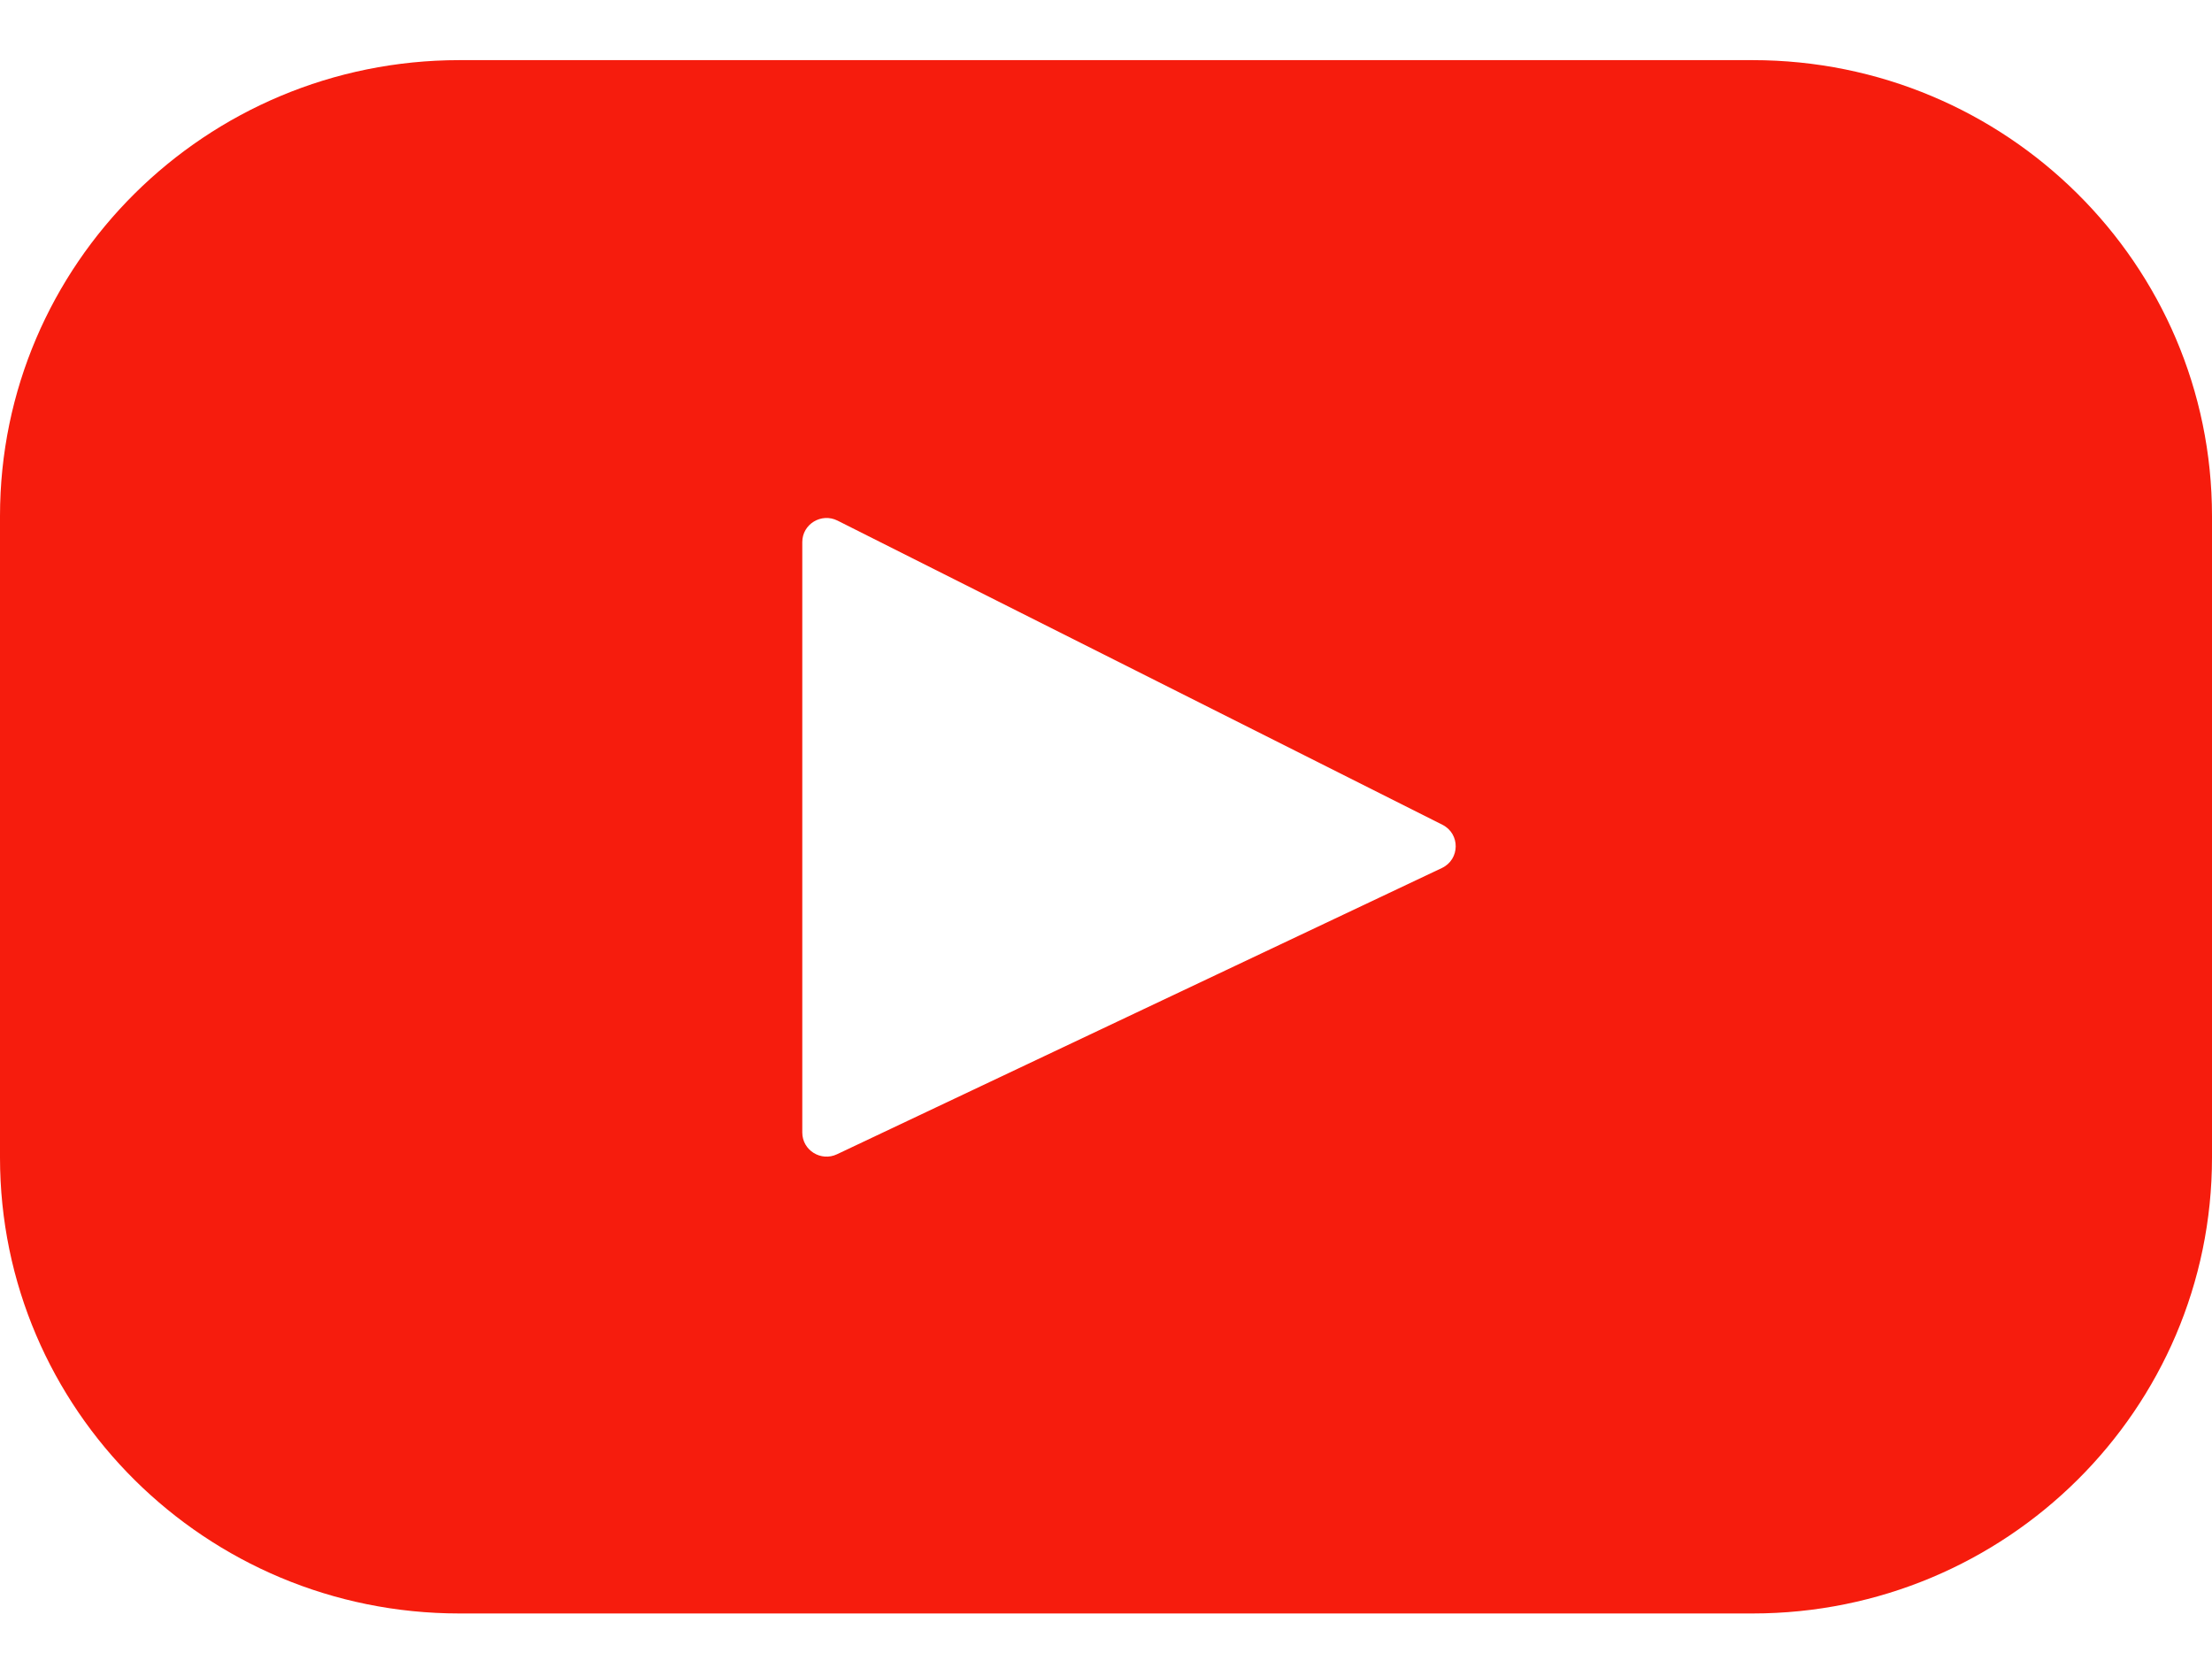 <svg width="33" height="25" viewBox="0 0 33 25" fill="none" xmlns="http://www.w3.org/2000/svg">
<g clip-path="url(#clip0_3562_3229)">
<path d="M26.146 0.897H6.854C3.069 0.897 0 3.942 0 7.698V17.267C0 21.023 3.069 24.068 6.854 24.068H26.146C29.931 24.068 33 21.023 33 17.267V7.698C33 3.942 29.931 0.897 26.146 0.897ZM21.511 12.948L12.487 17.218C12.247 17.332 11.969 17.158 11.969 16.894V8.086C11.969 7.818 12.254 7.645 12.495 7.766L21.519 12.303C21.787 12.438 21.782 12.82 21.511 12.948Z" fill="#F61C0D"/>
</g>
<defs>
<clipPath id="clip0_3562_3229">
<rect width="33" height="23.17" fill="white" transform="translate(0 0.897)"/>
</clipPath>
</defs>
</svg>
